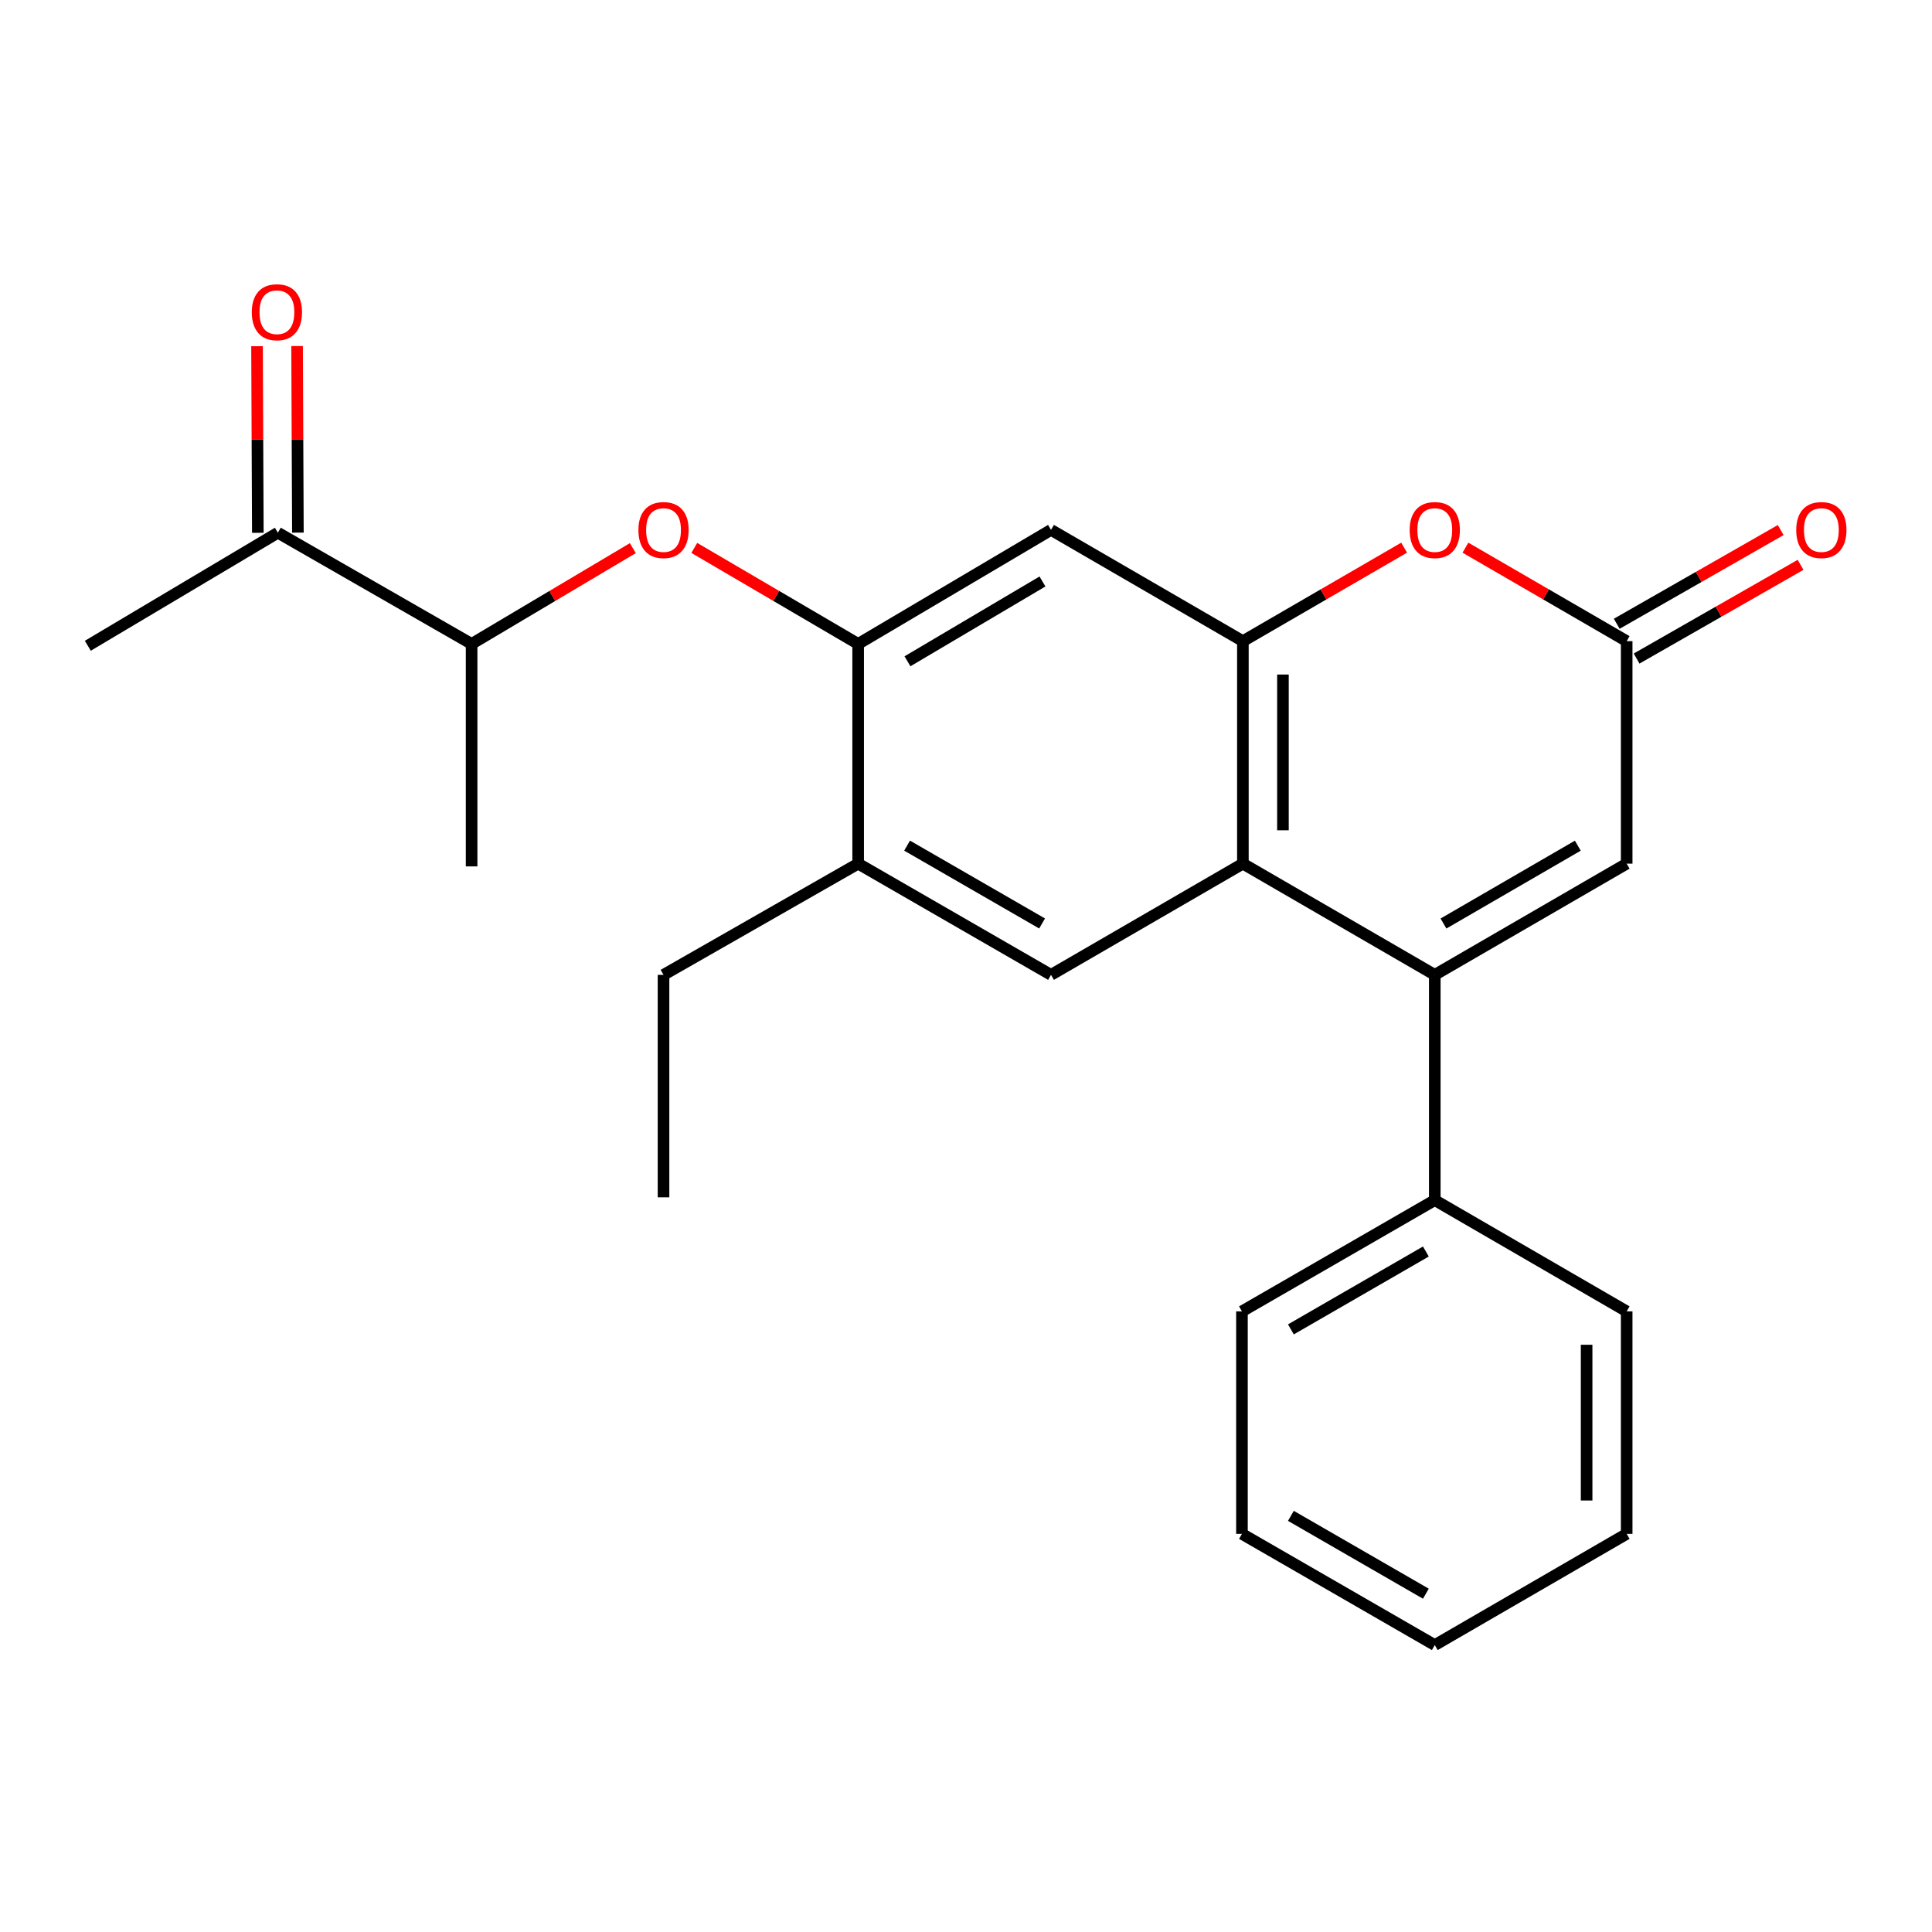 <?xml version='1.0' encoding='iso-8859-1'?>
<svg version='1.1' baseProfile='full'
              xmlns='http://www.w3.org/2000/svg'
                      xmlns:rdkit='http://www.rdkit.org/xml'
                      xmlns:xlink='http://www.w3.org/1999/xlink'
                  xml:space='preserve'
width='1000px' height='1000px' viewBox='0 0 1000 1000'>
<!-- END OF HEADER -->
<rect style='opacity:1.0;fill:#FFFFFF;stroke:none' width='1000' height='1000' x='0' y='0'> </rect>
<path class='bond-0' d='M 742.64,504.584 L 643.315,447.026' style='fill:none;fill-rule:evenodd;stroke:#000000;stroke-width:6px;stroke-linecap:butt;stroke-linejoin:miter;stroke-opacity:1' />
<path class='bond-4' d='M 742.64,504.584 L 841.965,447.026' style='fill:none;fill-rule:evenodd;stroke:#000000;stroke-width:6px;stroke-linecap:butt;stroke-linejoin:miter;stroke-opacity:1' />
<path class='bond-4' d='M 747.143,478.012 L 816.67,437.721' style='fill:none;fill-rule:evenodd;stroke:#000000;stroke-width:6px;stroke-linecap:butt;stroke-linejoin:miter;stroke-opacity:1' />
<path class='bond-10' d='M 742.64,504.584 L 742.64,621.187' style='fill:none;fill-rule:evenodd;stroke:#000000;stroke-width:6px;stroke-linecap:butt;stroke-linejoin:miter;stroke-opacity:1' />
<path class='bond-1' d='M 643.315,447.026 L 643.315,331.863' style='fill:none;fill-rule:evenodd;stroke:#000000;stroke-width:6px;stroke-linecap:butt;stroke-linejoin:miter;stroke-opacity:1' />
<path class='bond-1' d='M 664.049,429.752 L 664.049,349.138' style='fill:none;fill-rule:evenodd;stroke:#000000;stroke-width:6px;stroke-linecap:butt;stroke-linejoin:miter;stroke-opacity:1' />
<path class='bond-7' d='M 643.315,447.026 L 544.002,504.584' style='fill:none;fill-rule:evenodd;stroke:#000000;stroke-width:6px;stroke-linecap:butt;stroke-linejoin:miter;stroke-opacity:1' />
<path class='bond-6' d='M 643.315,331.863 L 544.002,274.27' style='fill:none;fill-rule:evenodd;stroke:#000000;stroke-width:6px;stroke-linecap:butt;stroke-linejoin:miter;stroke-opacity:1' />
<path class='bond-24' d='M 643.315,331.863 L 685.042,307.668' style='fill:none;fill-rule:evenodd;stroke:#000000;stroke-width:6px;stroke-linecap:butt;stroke-linejoin:miter;stroke-opacity:1' />
<path class='bond-24' d='M 685.042,307.668 L 726.77,283.473' style='fill:none;fill-rule:evenodd;stroke:#FF0000;stroke-width:6px;stroke-linecap:butt;stroke-linejoin:miter;stroke-opacity:1' />
<path class='bond-2' d='M 758.51,283.473 L 800.237,307.668' style='fill:none;fill-rule:evenodd;stroke:#FF0000;stroke-width:6px;stroke-linecap:butt;stroke-linejoin:miter;stroke-opacity:1' />
<path class='bond-2' d='M 800.237,307.668 L 841.965,331.863' style='fill:none;fill-rule:evenodd;stroke:#000000;stroke-width:6px;stroke-linecap:butt;stroke-linejoin:miter;stroke-opacity:1' />
<path class='bond-3' d='M 841.965,331.863 L 841.965,447.026' style='fill:none;fill-rule:evenodd;stroke:#000000;stroke-width:6px;stroke-linecap:butt;stroke-linejoin:miter;stroke-opacity:1' />
<path class='bond-13' d='M 847.109,340.864 L 889.54,316.611' style='fill:none;fill-rule:evenodd;stroke:#000000;stroke-width:6px;stroke-linecap:butt;stroke-linejoin:miter;stroke-opacity:1' />
<path class='bond-13' d='M 889.54,316.611 L 931.972,292.359' style='fill:none;fill-rule:evenodd;stroke:#FF0000;stroke-width:6px;stroke-linecap:butt;stroke-linejoin:miter;stroke-opacity:1' />
<path class='bond-13' d='M 836.82,322.863 L 879.252,298.611' style='fill:none;fill-rule:evenodd;stroke:#000000;stroke-width:6px;stroke-linecap:butt;stroke-linejoin:miter;stroke-opacity:1' />
<path class='bond-13' d='M 879.252,298.611 L 921.683,274.359' style='fill:none;fill-rule:evenodd;stroke:#FF0000;stroke-width:6px;stroke-linecap:butt;stroke-linejoin:miter;stroke-opacity:1' />
<path class='bond-5' d='M 444.182,333.292 L 444.182,447.026' style='fill:none;fill-rule:evenodd;stroke:#000000;stroke-width:6px;stroke-linecap:butt;stroke-linejoin:miter;stroke-opacity:1' />
<path class='bond-8' d='M 444.182,333.292 L 401.771,308.444' style='fill:none;fill-rule:evenodd;stroke:#000000;stroke-width:6px;stroke-linecap:butt;stroke-linejoin:miter;stroke-opacity:1' />
<path class='bond-8' d='M 401.771,308.444 L 359.359,283.597' style='fill:none;fill-rule:evenodd;stroke:#FF0000;stroke-width:6px;stroke-linecap:butt;stroke-linejoin:miter;stroke-opacity:1' />
<path class='bond-25' d='M 444.182,333.292 L 544.002,274.27' style='fill:none;fill-rule:evenodd;stroke:#000000;stroke-width:6px;stroke-linecap:butt;stroke-linejoin:miter;stroke-opacity:1' />
<path class='bond-25' d='M 469.707,342.285 L 539.581,300.971' style='fill:none;fill-rule:evenodd;stroke:#000000;stroke-width:6px;stroke-linecap:butt;stroke-linejoin:miter;stroke-opacity:1' />
<path class='bond-9' d='M 544.002,504.584 L 444.182,447.026' style='fill:none;fill-rule:evenodd;stroke:#000000;stroke-width:6px;stroke-linecap:butt;stroke-linejoin:miter;stroke-opacity:1' />
<path class='bond-9' d='M 539.386,477.989 L 469.512,437.698' style='fill:none;fill-rule:evenodd;stroke:#000000;stroke-width:6px;stroke-linecap:butt;stroke-linejoin:miter;stroke-opacity:1' />
<path class='bond-11' d='M 327.552,283.711 L 285.828,308.501' style='fill:none;fill-rule:evenodd;stroke:#FF0000;stroke-width:6px;stroke-linecap:butt;stroke-linejoin:miter;stroke-opacity:1' />
<path class='bond-11' d='M 285.828,308.501 L 244.104,333.292' style='fill:none;fill-rule:evenodd;stroke:#000000;stroke-width:6px;stroke-linecap:butt;stroke-linejoin:miter;stroke-opacity:1' />
<path class='bond-15' d='M 444.182,447.026 L 343.44,504.584' style='fill:none;fill-rule:evenodd;stroke:#000000;stroke-width:6px;stroke-linecap:butt;stroke-linejoin:miter;stroke-opacity:1' />
<path class='bond-18' d='M 742.64,621.187 L 642.831,678.768' style='fill:none;fill-rule:evenodd;stroke:#000000;stroke-width:6px;stroke-linecap:butt;stroke-linejoin:miter;stroke-opacity:1' />
<path class='bond-18' d='M 738.03,647.783 L 668.164,688.09' style='fill:none;fill-rule:evenodd;stroke:#000000;stroke-width:6px;stroke-linecap:butt;stroke-linejoin:miter;stroke-opacity:1' />
<path class='bond-19' d='M 742.64,621.187 L 841.965,678.768' style='fill:none;fill-rule:evenodd;stroke:#000000;stroke-width:6px;stroke-linecap:butt;stroke-linejoin:miter;stroke-opacity:1' />
<path class='bond-12' d='M 244.104,333.292 L 143.823,275.733' style='fill:none;fill-rule:evenodd;stroke:#000000;stroke-width:6px;stroke-linecap:butt;stroke-linejoin:miter;stroke-opacity:1' />
<path class='bond-17' d='M 244.104,333.292 L 244.104,448.443' style='fill:none;fill-rule:evenodd;stroke:#000000;stroke-width:6px;stroke-linecap:butt;stroke-linejoin:miter;stroke-opacity:1' />
<path class='bond-14' d='M 154.19,275.688 L 153.98,227.392' style='fill:none;fill-rule:evenodd;stroke:#000000;stroke-width:6px;stroke-linecap:butt;stroke-linejoin:miter;stroke-opacity:1' />
<path class='bond-14' d='M 153.98,227.392 L 153.771,179.097' style='fill:none;fill-rule:evenodd;stroke:#FF0000;stroke-width:6px;stroke-linecap:butt;stroke-linejoin:miter;stroke-opacity:1' />
<path class='bond-14' d='M 133.457,275.778 L 133.247,227.482' style='fill:none;fill-rule:evenodd;stroke:#000000;stroke-width:6px;stroke-linecap:butt;stroke-linejoin:miter;stroke-opacity:1' />
<path class='bond-14' d='M 133.247,227.482 L 133.038,179.187' style='fill:none;fill-rule:evenodd;stroke:#FF0000;stroke-width:6px;stroke-linecap:butt;stroke-linejoin:miter;stroke-opacity:1' />
<path class='bond-16' d='M 143.823,275.733 L 45.455,334.248' style='fill:none;fill-rule:evenodd;stroke:#000000;stroke-width:6px;stroke-linecap:butt;stroke-linejoin:miter;stroke-opacity:1' />
<path class='bond-20' d='M 343.44,504.584 L 343.44,619.736' style='fill:none;fill-rule:evenodd;stroke:#000000;stroke-width:6px;stroke-linecap:butt;stroke-linejoin:miter;stroke-opacity:1' />
<path class='bond-21' d='M 642.831,678.768 L 642.831,793.931' style='fill:none;fill-rule:evenodd;stroke:#000000;stroke-width:6px;stroke-linecap:butt;stroke-linejoin:miter;stroke-opacity:1' />
<path class='bond-22' d='M 841.965,678.768 L 841.965,793.931' style='fill:none;fill-rule:evenodd;stroke:#000000;stroke-width:6px;stroke-linecap:butt;stroke-linejoin:miter;stroke-opacity:1' />
<path class='bond-22' d='M 821.231,696.043 L 821.231,776.657' style='fill:none;fill-rule:evenodd;stroke:#000000;stroke-width:6px;stroke-linecap:butt;stroke-linejoin:miter;stroke-opacity:1' />
<path class='bond-26' d='M 642.831,793.931 L 742.64,851.49' style='fill:none;fill-rule:evenodd;stroke:#000000;stroke-width:6px;stroke-linecap:butt;stroke-linejoin:miter;stroke-opacity:1' />
<path class='bond-26' d='M 668.16,784.604 L 738.026,824.895' style='fill:none;fill-rule:evenodd;stroke:#000000;stroke-width:6px;stroke-linecap:butt;stroke-linejoin:miter;stroke-opacity:1' />
<path class='bond-23' d='M 841.965,793.931 L 742.64,851.49' style='fill:none;fill-rule:evenodd;stroke:#000000;stroke-width:6px;stroke-linecap:butt;stroke-linejoin:miter;stroke-opacity:1' />
<path  class='atom-3' d='M 729.64 274.35
Q 729.64 267.55, 733 263.75
Q 736.36 259.95, 742.64 259.95
Q 748.92 259.95, 752.28 263.75
Q 755.64 267.55, 755.64 274.35
Q 755.64 281.23, 752.24 285.15
Q 748.84 289.03, 742.64 289.03
Q 736.4 289.03, 733 285.15
Q 729.64 281.27, 729.64 274.35
M 742.64 285.83
Q 746.96 285.83, 749.28 282.95
Q 751.64 280.03, 751.64 274.35
Q 751.64 268.79, 749.28 265.99
Q 746.96 263.15, 742.64 263.15
Q 738.32 263.15, 735.96 265.95
Q 733.64 268.75, 733.64 274.35
Q 733.64 280.07, 735.96 282.95
Q 738.32 285.83, 742.64 285.83
' fill='#FF0000'/>
<path  class='atom-9' d='M 330.44 274.35
Q 330.44 267.55, 333.8 263.75
Q 337.16 259.95, 343.44 259.95
Q 349.72 259.95, 353.08 263.75
Q 356.44 267.55, 356.44 274.35
Q 356.44 281.23, 353.04 285.15
Q 349.64 289.03, 343.44 289.03
Q 337.2 289.03, 333.8 285.15
Q 330.44 281.27, 330.44 274.35
M 343.44 285.83
Q 347.76 285.83, 350.08 282.95
Q 352.44 280.03, 352.44 274.35
Q 352.44 268.79, 350.08 265.99
Q 347.76 263.15, 343.44 263.15
Q 339.12 263.15, 336.76 265.95
Q 334.44 268.75, 334.44 274.35
Q 334.44 280.07, 336.76 282.95
Q 339.12 285.83, 343.44 285.83
' fill='#FF0000'/>
<path  class='atom-14' d='M 929.729 274.35
Q 929.729 267.55, 933.089 263.75
Q 936.449 259.95, 942.729 259.95
Q 949.009 259.95, 952.369 263.75
Q 955.729 267.55, 955.729 274.35
Q 955.729 281.23, 952.329 285.15
Q 948.929 289.03, 942.729 289.03
Q 936.489 289.03, 933.089 285.15
Q 929.729 281.27, 929.729 274.35
M 942.729 285.83
Q 947.049 285.83, 949.369 282.95
Q 951.729 280.03, 951.729 274.35
Q 951.729 268.79, 949.369 265.99
Q 947.049 263.15, 942.729 263.15
Q 938.409 263.15, 936.049 265.95
Q 933.729 268.75, 933.729 274.35
Q 933.729 280.07, 936.049 282.95
Q 938.409 285.83, 942.729 285.83
' fill='#FF0000'/>
<path  class='atom-15' d='M 130.328 161.606
Q 130.328 154.806, 133.688 151.006
Q 137.048 147.206, 143.328 147.206
Q 149.608 147.206, 152.968 151.006
Q 156.328 154.806, 156.328 161.606
Q 156.328 168.486, 152.928 172.406
Q 149.528 176.286, 143.328 176.286
Q 137.088 176.286, 133.688 172.406
Q 130.328 168.526, 130.328 161.606
M 143.328 173.086
Q 147.648 173.086, 149.968 170.206
Q 152.328 167.286, 152.328 161.606
Q 152.328 156.046, 149.968 153.246
Q 147.648 150.406, 143.328 150.406
Q 139.008 150.406, 136.648 153.206
Q 134.328 156.006, 134.328 161.606
Q 134.328 167.326, 136.648 170.206
Q 139.008 173.086, 143.328 173.086
' fill='#FF0000'/>
</svg>
